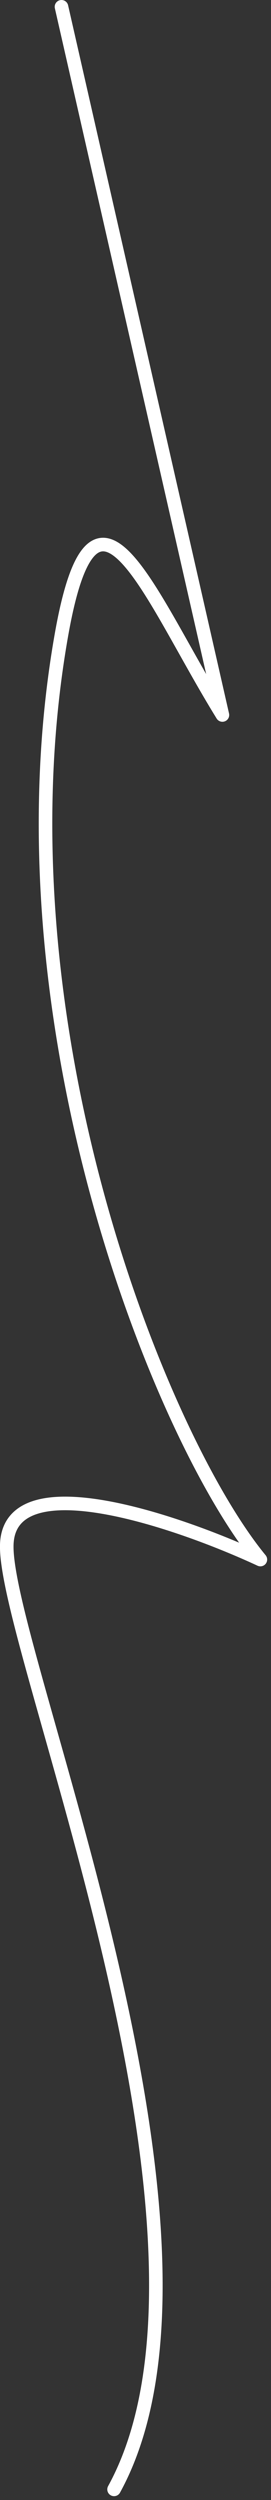 <?xml version="1.0" encoding="UTF-8"?> <svg xmlns="http://www.w3.org/2000/svg" width="40" height="368" viewBox="0 0 40 368" fill="none"><rect x="0" y="0" width="40" height="368" fill="#333333" stroke="none"/><path d="M9.075 1L32.829 105.246C21.966 87.678 14.021 65.482 9.075 93.425C-1.062 150.689 23.898 211.95 38.432 229.566C26.278 223.926 1.78 215.534 1.014 227.087C0.057 241.527 37.347 329.118 16.835 366.437" stroke="white" stroke-width="2" stroke-linecap="round" stroke-linejoin="round"></path></svg> 